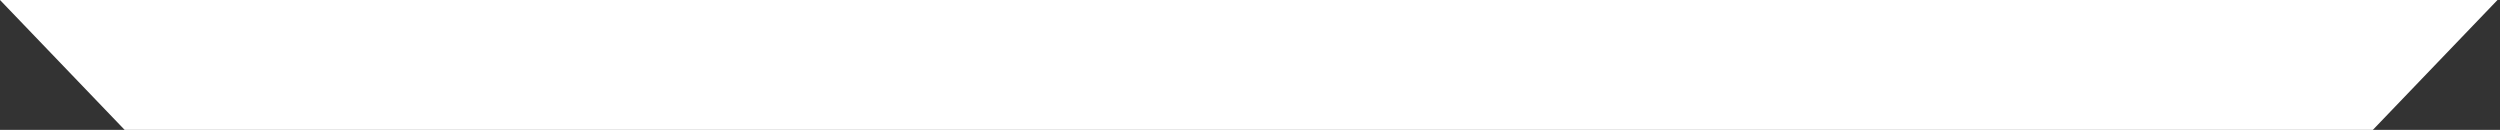 <svg width="77" height="4" viewBox="0 0 77 4" fill="none" xmlns="http://www.w3.org/2000/svg">
<rect x="0" y="0" width="77" height="4" fill="#333333" stroke="none"/>
<path id="BG" d="M0 0H76.923L73.084 4H3.839L0 0Z" fill="white"/>
</svg>
